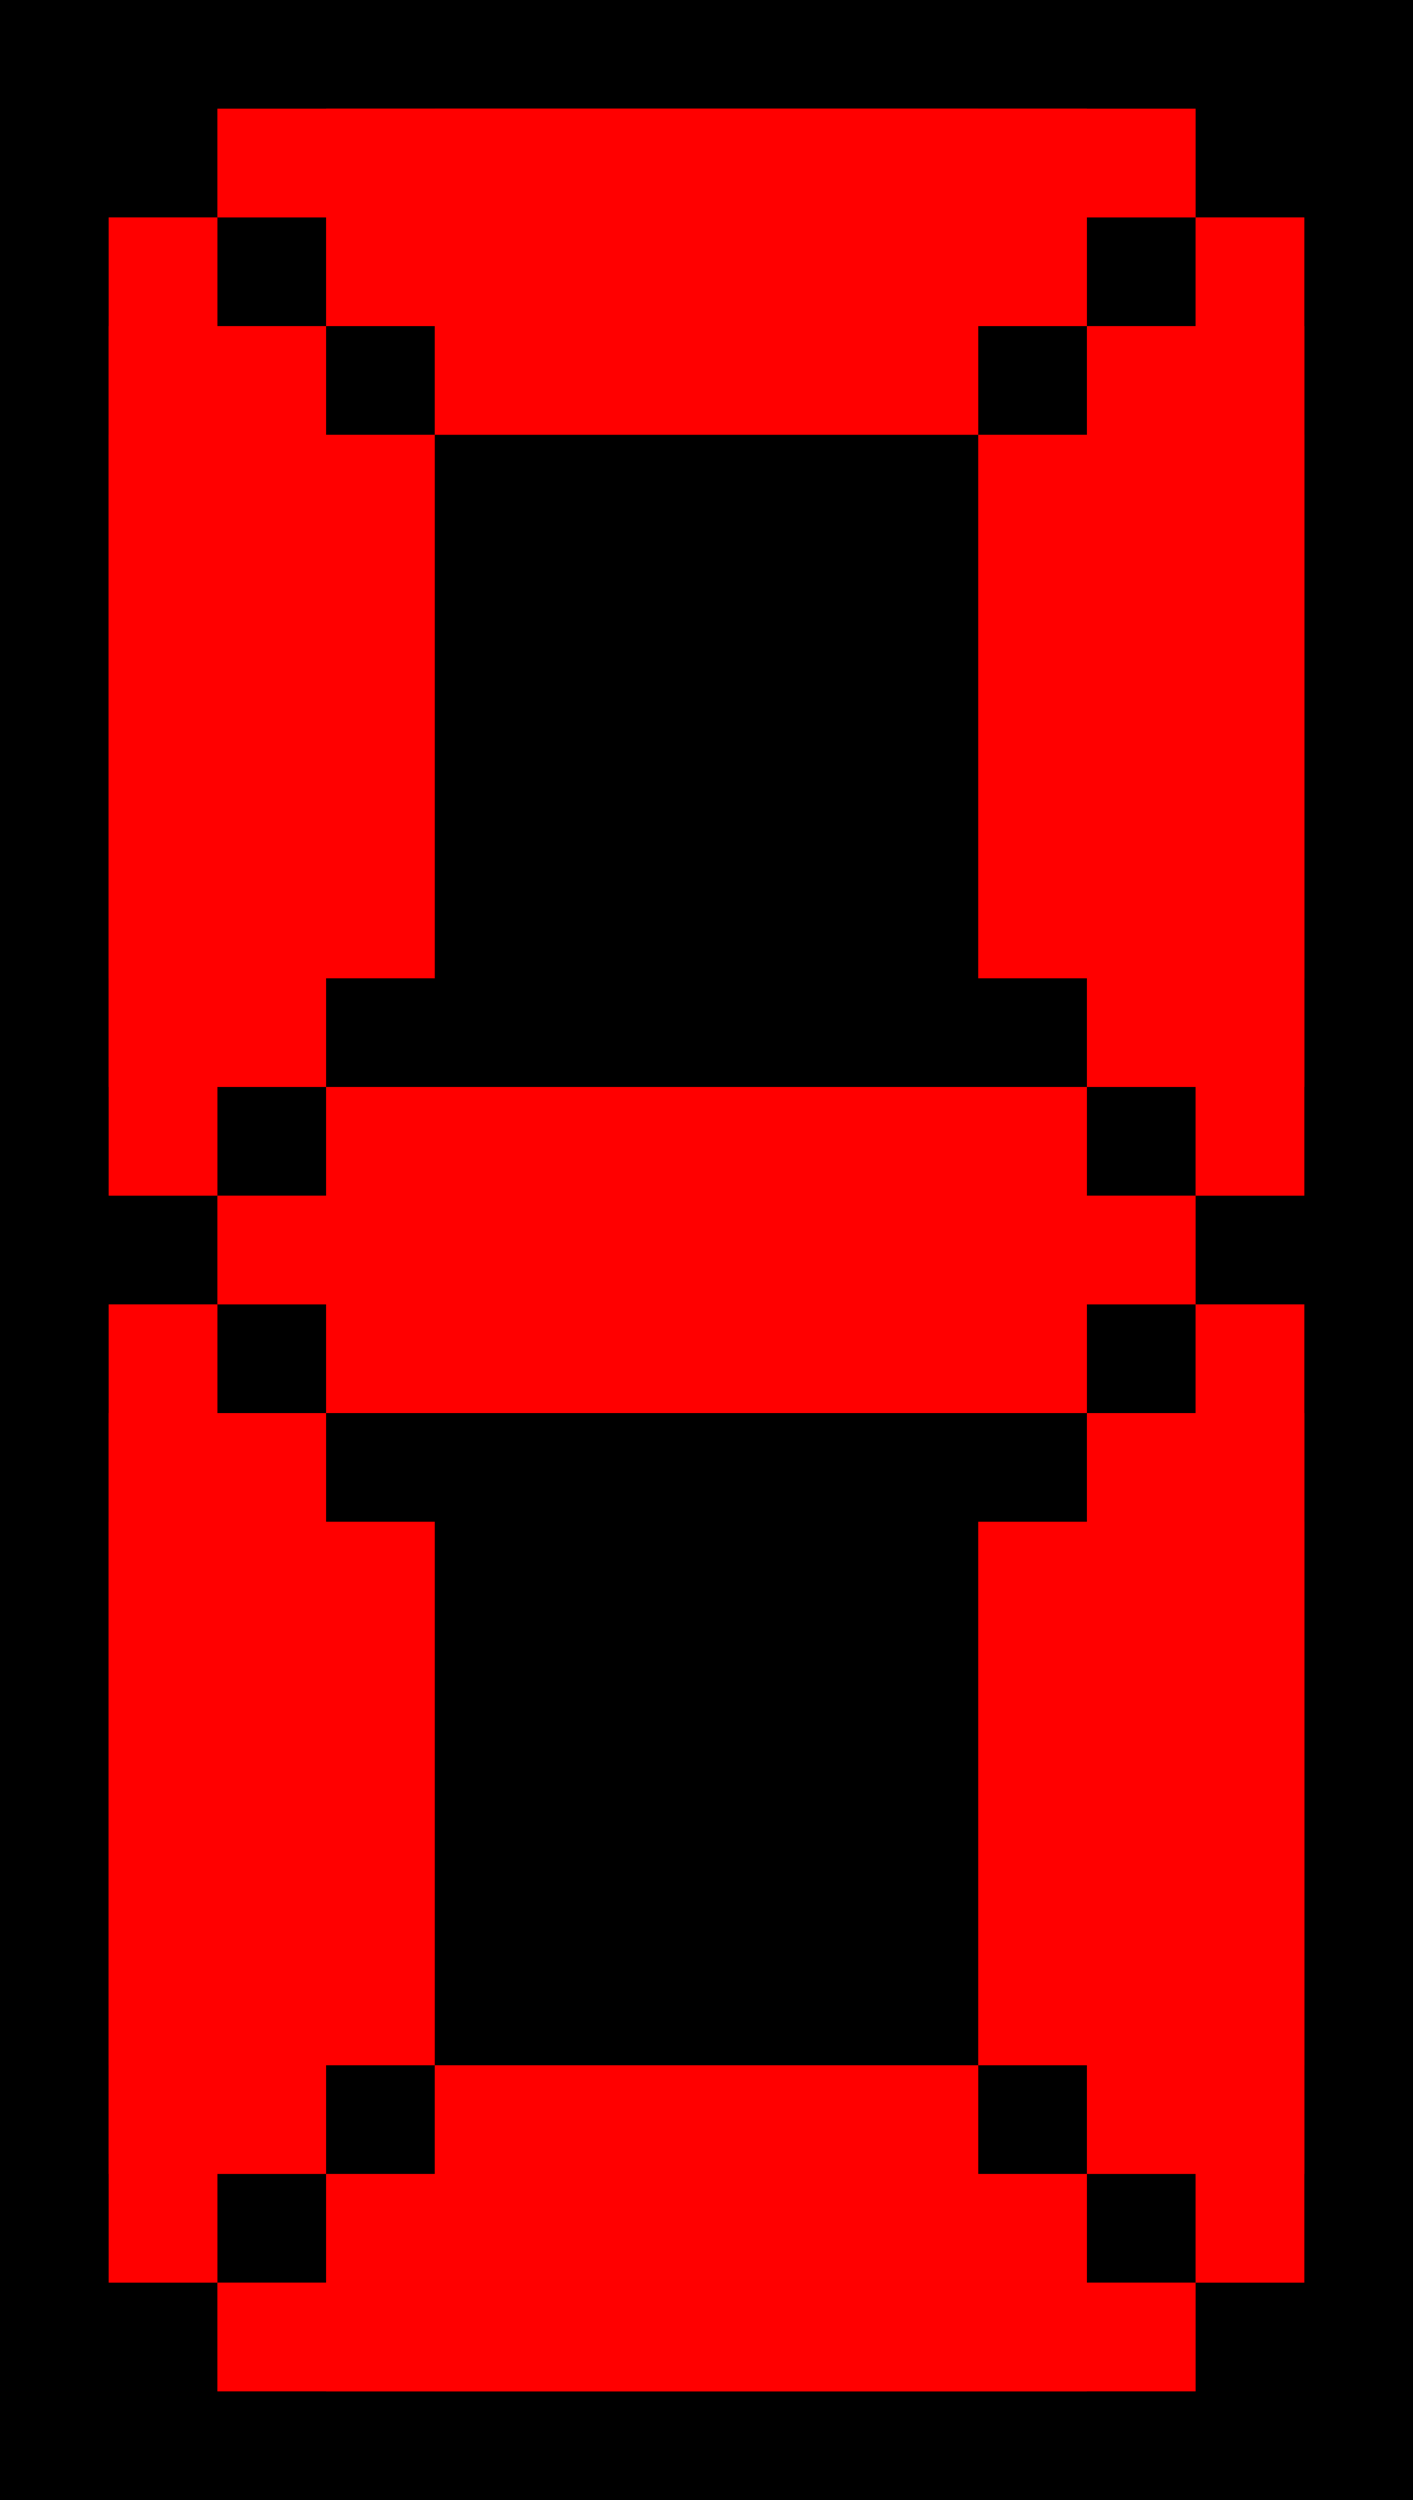 <?xml version="1.0" encoding="UTF-8" standalone="no"?>
<!-- Created with Inkscape (http://www.inkscape.org/) -->

<svg
   width="13"
   height="23"
   viewBox="0 0 13 23"
   version="1.1"
   id="svg1"
   xml:space="preserve"
   xmlns="http://www.w3.org/2000/svg"
   xmlns:svg="http://www.w3.org/2000/svg"><defs
     id="defs1" /><g
     id="layer1"
     style="display:inline;opacity:1"><rect
       style="display:inline;fill:#000000"
       id="rect1"
       width="13"
       height="23"
       x="0"
       y="0" /></g><g
     id="layer2"
     style="display:inline"><rect
       style="fill:#2f0000;fill-opacity:1;-inkscape-stroke:none"
       id="rect22"
       width="1"
       height="9"
       x="1"
       y="2" /><rect
       style="fill:#2f0000;fill-opacity:1;-inkscape-stroke:none"
       id="rect23"
       width="2"
       height="7"
       x="1"
       y="3" /><rect
       style="fill:#2f0000;fill-opacity:1;-inkscape-stroke:none"
       id="rect24"
       width="3"
       height="5"
       x="1"
       y="4" /><rect
       style="fill:#2f0000;fill-opacity:1;-inkscape-stroke:none"
       id="rect25"
       width="1"
       height="9"
       x="1"
       y="12" /><rect
       style="fill:#2f0000;fill-opacity:1;-inkscape-stroke:none"
       id="rect26"
       width="2"
       height="7"
       x="1"
       y="13" /><rect
       style="fill:#2f0000;fill-opacity:1;-inkscape-stroke:none"
       id="rect27"
       width="3"
       height="5"
       x="1"
       y="14" /><rect
       style="fill:#2f0000;fill-opacity:1;-inkscape-stroke:none"
       id="rect28"
       width="9"
       height="1"
       x="2"
       y="21" /><rect
       style="fill:#2f0000;fill-opacity:1;-inkscape-stroke:none"
       id="rect29"
       width="7"
       height="2"
       x="3"
       y="20" /><rect
       style="fill:#2f0000;fill-opacity:1;-inkscape-stroke:none"
       id="rect30"
       width="5"
       height="3"
       x="4"
       y="19" /><rect
       style="fill:#2f0000;fill-opacity:1;-inkscape-stroke:none"
       id="rect31"
       width="3"
       height="5"
       x="9"
       y="14" /><rect
       style="fill:#2f0000;fill-opacity:1;-inkscape-stroke:none"
       id="rect32"
       width="2"
       height="7"
       x="10"
       y="13" /><rect
       style="fill:#2f0000;fill-opacity:1;-inkscape-stroke:none"
       id="rect33"
       width="1"
       height="9"
       x="11"
       y="12" /><rect
       style="fill:#2f0000;fill-opacity:1;-inkscape-stroke:none"
       id="rect34"
       width="7"
       height="3"
       x="3"
       y="10" /><rect
       style="fill:#2f0000;fill-opacity:1;-inkscape-stroke:none"
       id="rect35"
       width="9"
       height="1"
       x="2"
       y="11" /><rect
       style="fill:#2f0000;fill-opacity:1;-inkscape-stroke:none"
       id="rect36"
       width="3"
       height="5"
       x="9"
       y="4" /><rect
       style="fill:#2f0000;fill-opacity:1;-inkscape-stroke:none"
       id="rect37"
       width="2"
       height="7"
       x="10"
       y="3" /><rect
       style="fill:#2f0000;fill-opacity:1;-inkscape-stroke:none"
       id="rect38"
       width="1"
       height="9"
       x="11"
       y="2" /><rect
       style="fill:#2f0000;fill-opacity:1;-inkscape-stroke:none"
       id="rect39"
       width="9"
       height="1"
       x="2"
       y="1" /><rect
       style="fill:#2f0000;fill-opacity:1;-inkscape-stroke:none"
       id="rect40"
       width="7"
       height="2"
       x="3"
       y="1" /><rect
       style="fill:#2f0000;fill-opacity:1;-inkscape-stroke:none"
       id="rect41"
       width="5"
       height="3"
       x="4"
       y="1" /></g><g
     id="layer3"
     style="display:inline"><g
       id="g15"
       style="display:inline;opacity:1"><rect
         style="display:inline;fill:#ff0000"
         id="rect13"
         width="9"
         height="1"
         x="2"
         y="21" /><rect
         style="display:inline;fill:#ff0000"
         id="rect14"
         width="7"
         height="2"
         x="3"
         y="20" /><rect
         style="display:inline;fill:#ff0000"
         id="rect15"
         width="5"
         height="3"
         x="4"
         y="19" /></g><g
       id="g22"
       style="display:inline;opacity:1"><rect
         style="fill:#ff0000"
         id="rect18"
         width="3"
         height="5"
         x="9"
         y="14" /><rect
         style="fill:#ff0000"
         id="rect16"
         width="1"
         height="9"
         x="11"
         y="12" /><rect
         style="fill:#ff0000"
         id="rect17"
         width="2"
         height="7"
         x="10"
         y="13" /></g><g
       id="g12"
       style="display:inline;opacity:1"><rect
         style="fill:#ff0000"
         id="rect12"
         width="3"
         height="5"
         x="1"
         y="14" /><rect
         style="fill:#ff0000"
         id="rect11"
         width="2"
         height="7"
         x="1"
         y="13" /><rect
         style="fill:#ff0000"
         id="rect10"
         width="1"
         height="9"
         x="1"
         y="12" /></g><g
       id="g6"
       style="display:inline;opacity:1"><rect
         style="fill:#ff0000"
         id="rect5"
         width="7"
         height="3"
         x="3"
         y="10" /><rect
         style="fill:#ff0000"
         id="rect6"
         width="9"
         height="1"
         x="2"
         y="11" /></g><g
       id="g21"
       style="display:inline;opacity:1"><rect
         style="fill:#ff0000"
         id="rect21"
         width="3"
         height="5"
         x="9"
         y="4" /><rect
         style="fill:#ff0000"
         id="rect19"
         width="1"
         height="9"
         x="11"
         y="2" /><rect
         style="fill:#ff0000"
         id="rect20"
         width="2"
         height="7"
         x="10"
         y="3" /></g><g
       id="g9"
       style="display:inline;opacity:1"><rect
         style="fill:#ff0000"
         id="rect9"
         width="3"
         height="5"
         x="1"
         y="4" /><rect
         style="fill:#ff0000"
         id="rect7"
         width="1"
         height="9"
         x="1"
         y="2" /><rect
         style="fill:#ff0000"
         id="rect8"
         width="2"
         height="7"
         x="1"
         y="3" /></g><g
       id="g7"
       style="display:inline;opacity:1"><rect
         style="fill:#ff0000"
         id="rect4"
         width="5"
         height="3"
         x="4"
         y="1" /><rect
         style="fill:#ff0000"
         id="rect2"
         width="9"
         height="1"
         x="2"
         y="1" /><rect
         style="fill:#ff0000"
         id="rect3"
         width="7"
         height="2"
         x="3"
         y="1" /></g></g></svg>
